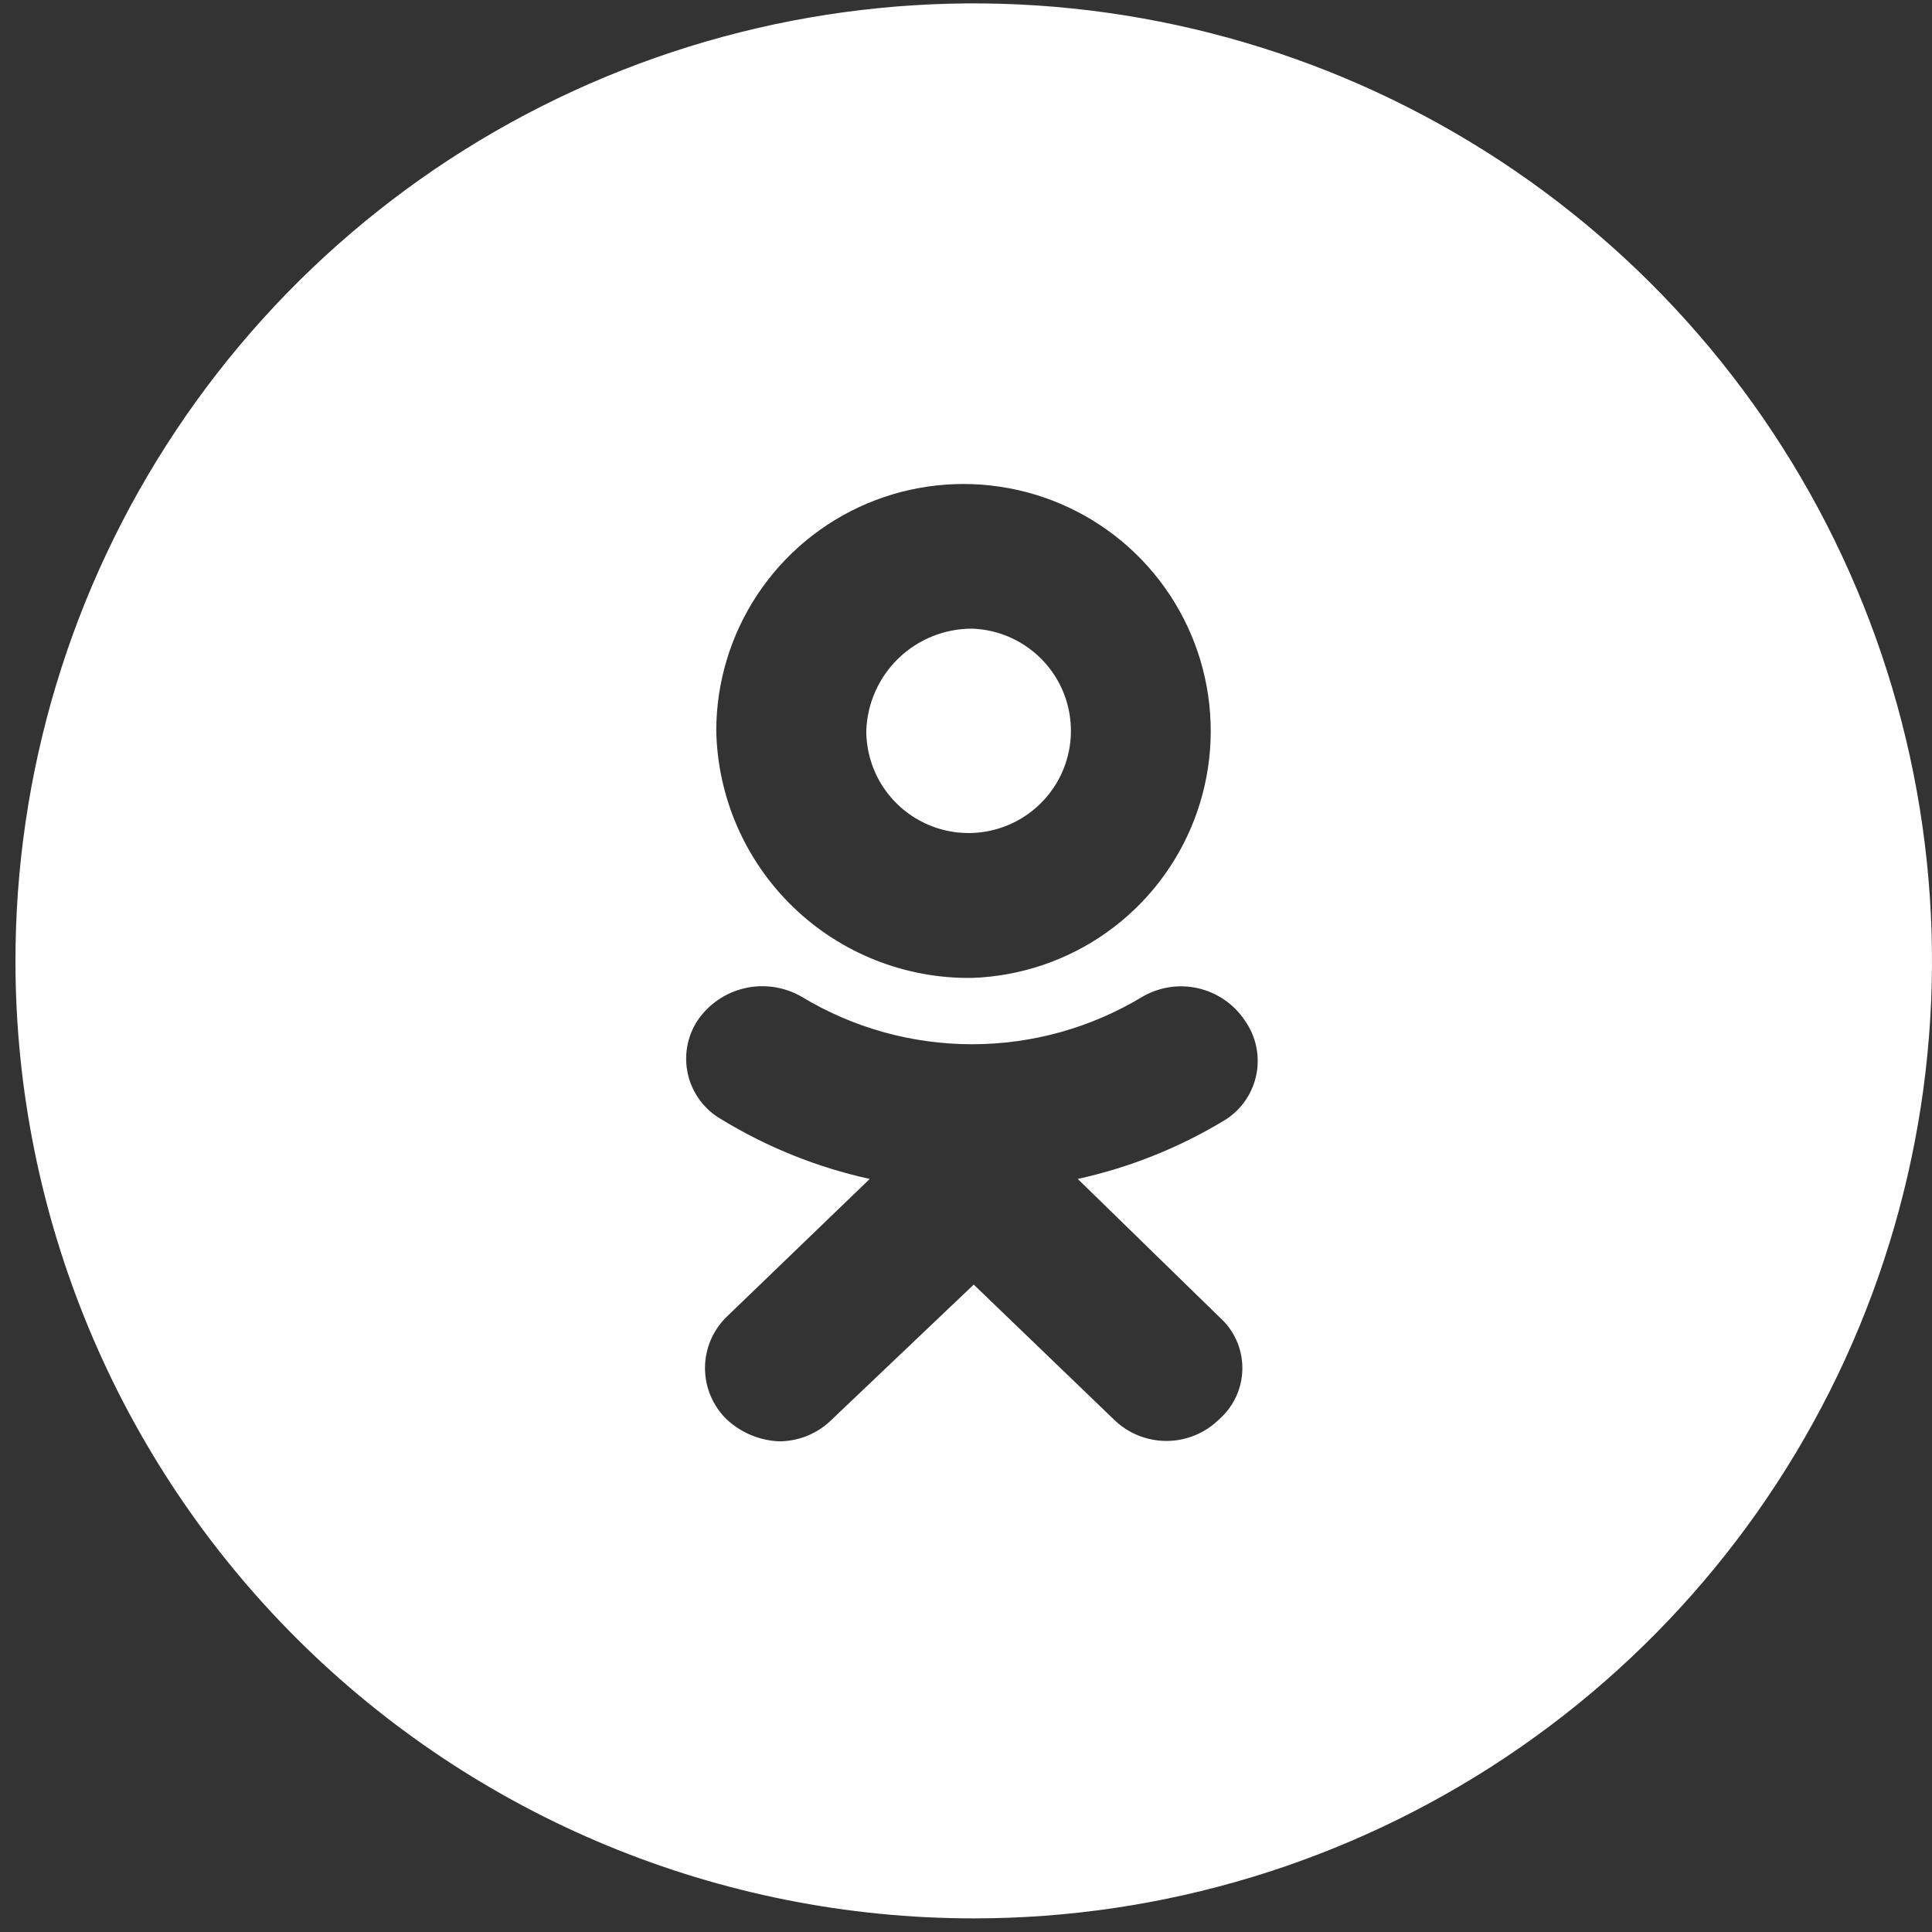 <?xml version="1.0" encoding="UTF-8"?> <svg xmlns="http://www.w3.org/2000/svg" width="64" height="64" viewBox="0 0 64 64" fill="none"><rect x="0" y="0" width="64" height="64" fill="#333333" stroke="none"/> <path fill-rule="evenodd" clip-rule="evenodd" d="M0.512 31.887C0.501 25.611 2.353 19.473 5.835 14.25C9.316 9.026 14.27 4.952 20.069 2.543C25.869 0.134 32.253 -0.503 38.414 0.715C44.576 1.932 50.237 4.949 54.682 9.382C59.127 13.816 62.156 19.468 63.386 25.622C64.615 31.776 63.99 38.157 61.589 43.956C59.188 49.755 55.119 54.711 49.898 58.199C44.676 61.687 38.537 63.549 32.256 63.549C23.847 63.549 15.781 60.215 9.83 54.279C3.878 48.343 0.527 40.289 0.512 31.887ZM32.2 32.395C33.806 32.339 35.361 31.813 36.67 30.881C37.98 29.948 38.985 28.652 39.562 27.152C40.139 25.653 40.261 24.017 39.914 22.449C39.567 20.881 38.765 19.449 37.61 18.332C36.454 17.216 34.995 16.464 33.414 16.171C31.834 15.877 30.201 16.055 28.721 16.681C27.241 17.308 25.978 18.357 25.09 19.696C24.202 21.035 23.728 22.605 23.727 24.211C23.772 26.417 24.688 28.515 26.275 30.048C27.862 31.581 29.992 32.425 32.2 32.395V32.395ZM40.616 37.079C39.099 38.005 37.438 38.673 35.702 39.054L40.39 43.626C40.63 43.838 40.823 44.098 40.955 44.39C41.087 44.682 41.155 44.999 41.155 45.319C41.155 45.64 41.087 45.956 40.955 46.248C40.823 46.54 40.63 46.801 40.39 47.012C39.924 47.474 39.295 47.733 38.639 47.733C37.983 47.733 37.353 47.474 36.888 47.012L32.256 42.554L27.568 47.012C27.105 47.479 26.475 47.743 25.817 47.746C25.164 47.721 24.542 47.46 24.066 47.012C23.84 46.792 23.662 46.528 23.539 46.237C23.417 45.947 23.354 45.635 23.354 45.319C23.354 45.004 23.417 44.692 23.539 44.401C23.662 44.11 23.84 43.847 24.066 43.626L28.811 39.054C27.074 38.673 25.414 38.005 23.896 37.079C23.622 36.923 23.383 36.712 23.194 36.46C23.004 36.208 22.868 35.919 22.794 35.613C22.72 35.306 22.71 34.988 22.763 34.677C22.817 34.367 22.933 34.07 23.106 33.806C23.474 33.264 24.034 32.882 24.673 32.735C25.312 32.589 25.983 32.689 26.551 33.016C28.255 34.047 30.208 34.592 32.2 34.592C34.191 34.592 36.145 34.047 37.848 33.016C38.408 32.692 39.069 32.593 39.699 32.74C40.329 32.887 40.879 33.268 41.237 33.806C41.417 34.06 41.544 34.347 41.61 34.651C41.676 34.955 41.681 35.269 41.623 35.574C41.565 35.88 41.446 36.171 41.273 36.429C41.099 36.688 40.876 36.909 40.616 37.079V37.079Z" fill="white"></path> <path d="M32.199 20.825C32.864 20.847 33.508 21.064 34.05 21.45C34.593 21.835 35.009 22.371 35.249 22.991C35.488 23.612 35.539 24.289 35.396 24.938C35.253 25.587 34.921 26.18 34.443 26.642C33.965 27.105 33.361 27.416 32.707 27.538C32.053 27.66 31.377 27.587 30.765 27.327C30.152 27.068 29.629 26.634 29.261 26.08C28.894 25.526 28.698 24.876 28.697 24.211C28.727 23.302 29.108 22.441 29.762 21.809C30.416 21.177 31.29 20.824 32.199 20.825Z" fill="white"></path> </svg> 